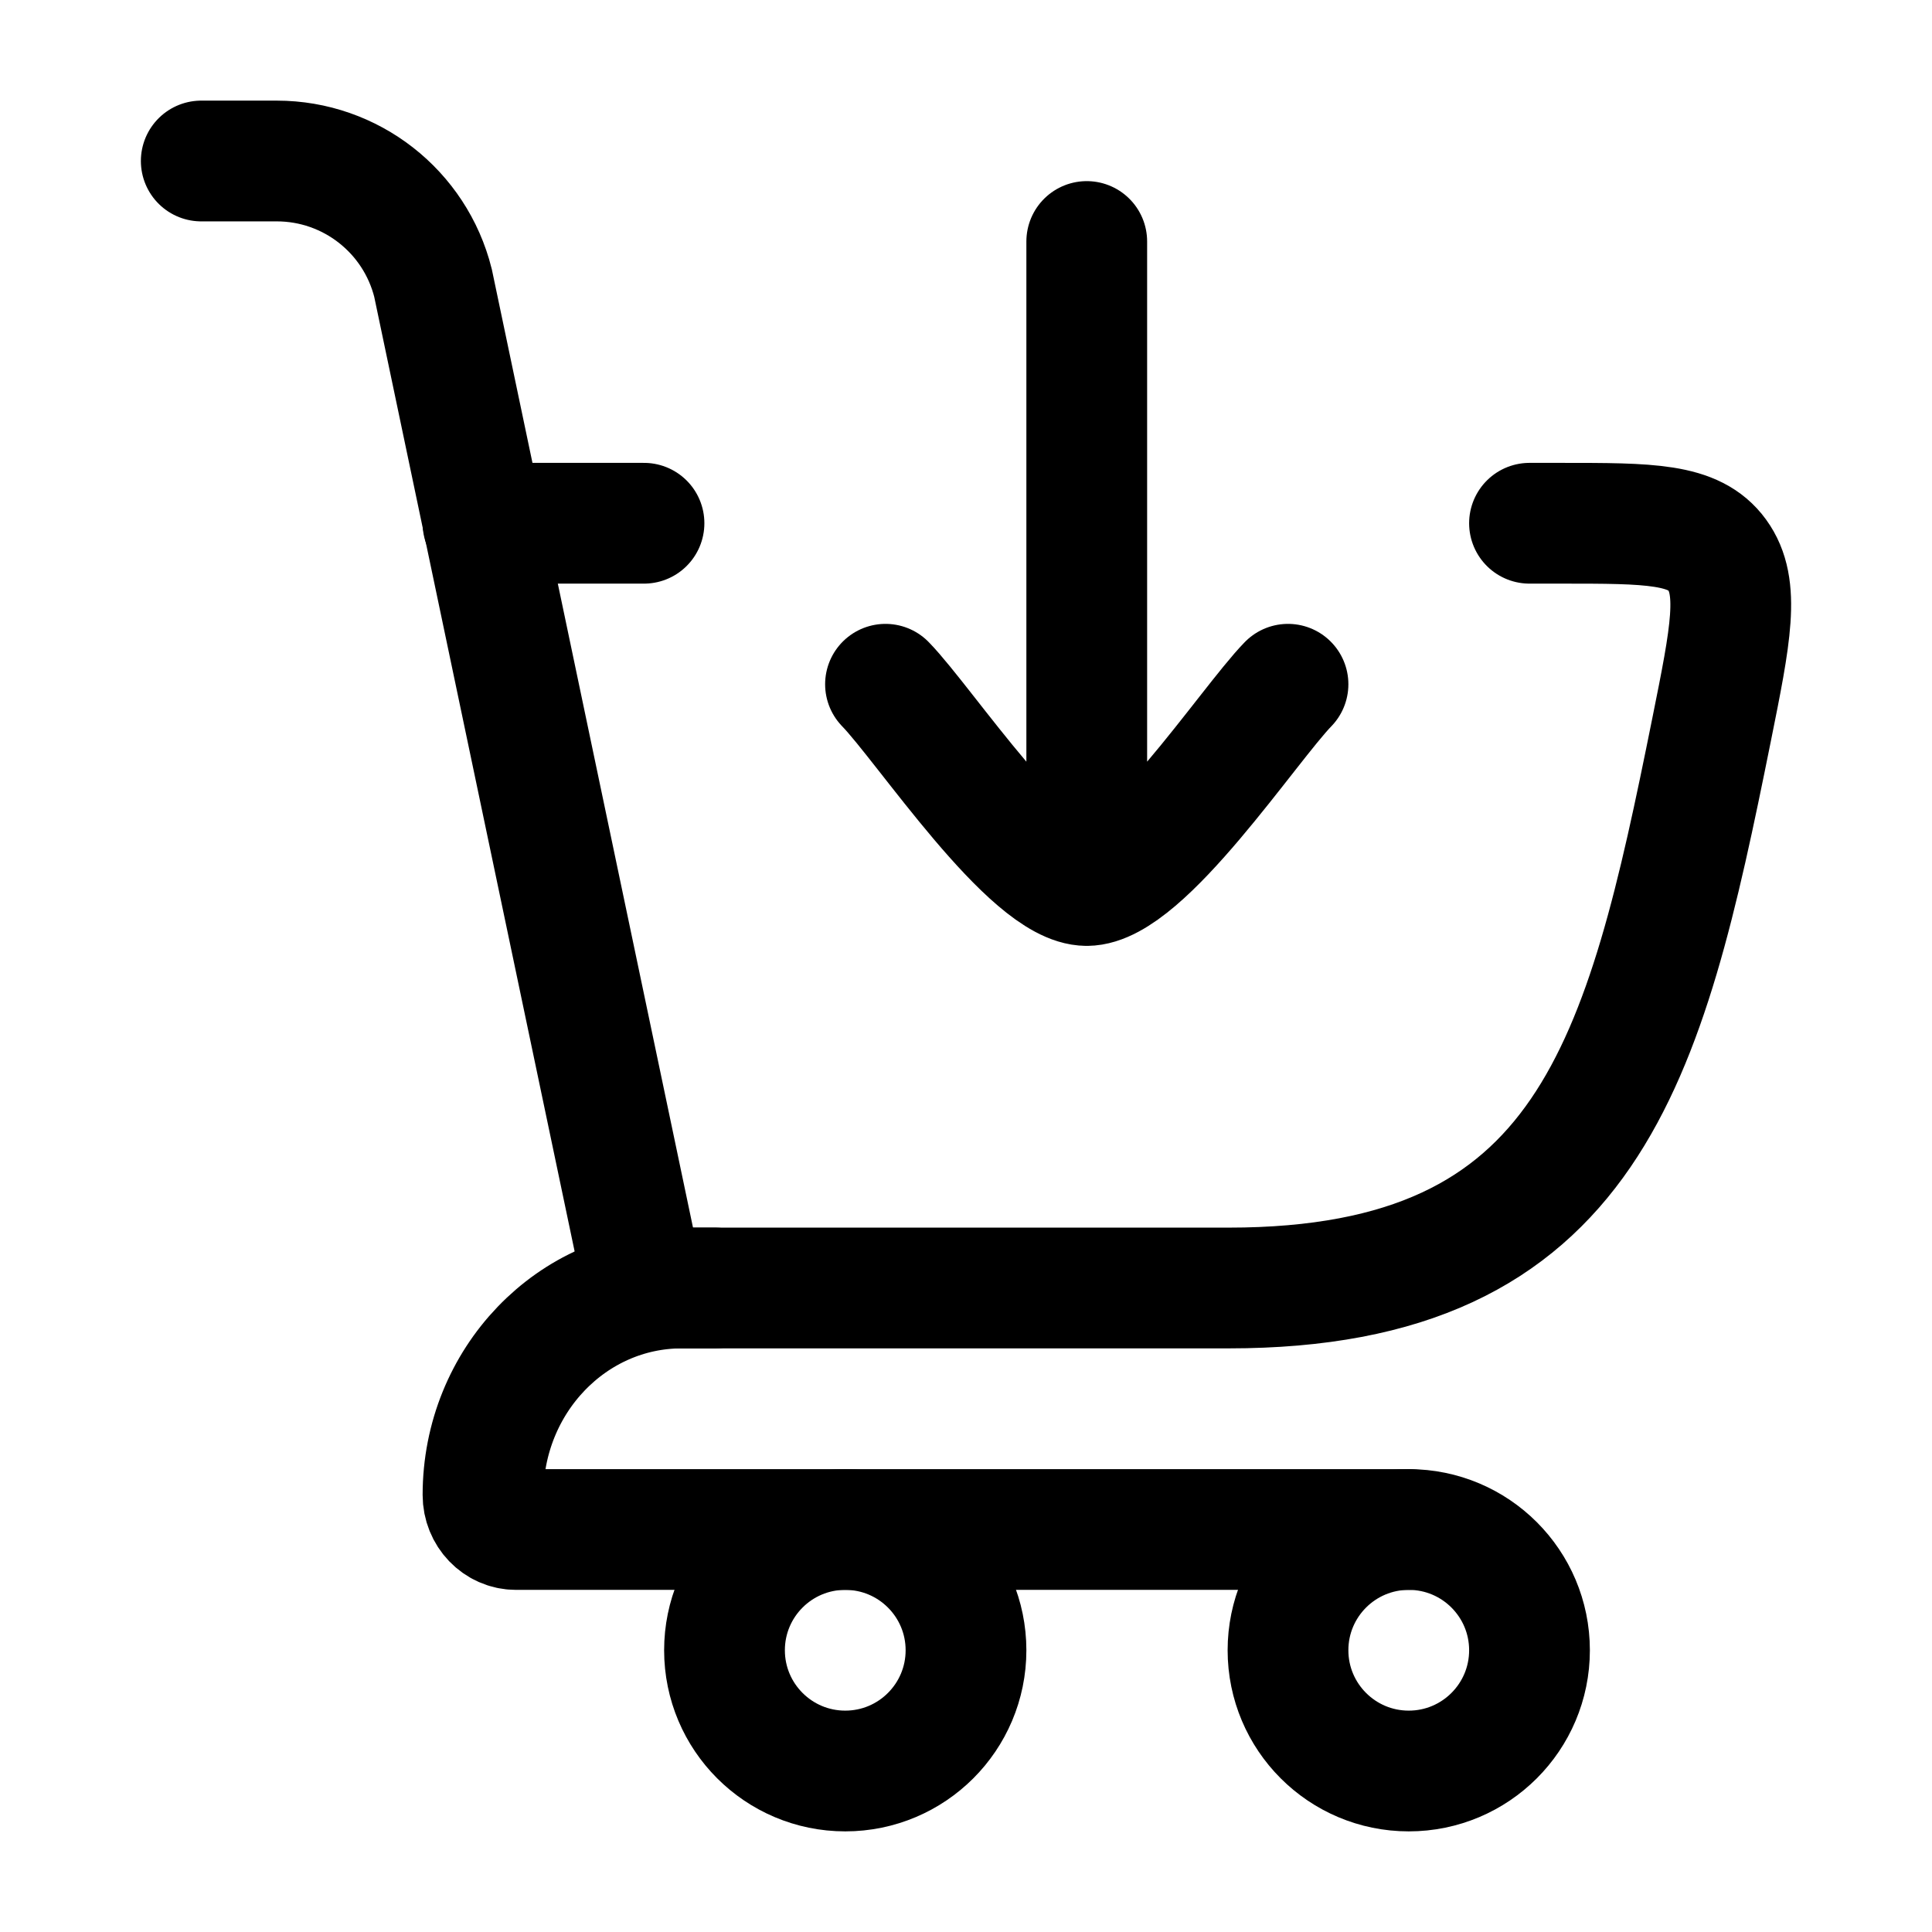 <?xml version="1.0" encoding="UTF-8"?> <svg xmlns="http://www.w3.org/2000/svg" viewBox="0 0 24 24" width="48" height="48" color="#000000" fill="none"><path d="M8 16H15.263C19.751 16 20.433 13.181 21.261 9.069C21.5 7.883 21.619 7.29 21.332 6.895C21.045 6.5 20.495 6.5 19.394 6.5H19M6 6.5H8" stroke="#000000" stroke-width="1.5" stroke-linecap="round"></path><path d="M11 8.5C11.492 9.006 12.8 11 13.5 11M16 8.5C15.508 9.006 14.2 11 13.5 11M13.5 11V3" stroke="#000000" stroke-width="1.5" stroke-linecap="round" stroke-linejoin="round"></path><path d="M8 16L5.379 3.515C5.156 2.625 4.356 2 3.438 2H2.5" stroke="#000000" stroke-width="1.5" stroke-linecap="round"></path><path d="M8.88 16H8.469C7.105 16 6 17.151 6 18.571C6 18.808 6.184 19 6.411 19H17.5" stroke="#000000" stroke-width="1.5" stroke-linecap="round" stroke-linejoin="round"></path><circle cx="10.5" cy="20.5" r="1.5" stroke="#000000" stroke-width="1.5"></circle><circle cx="17.5" cy="20.5" r="1.5" stroke="#000000" stroke-width="1.5"></circle></svg> 